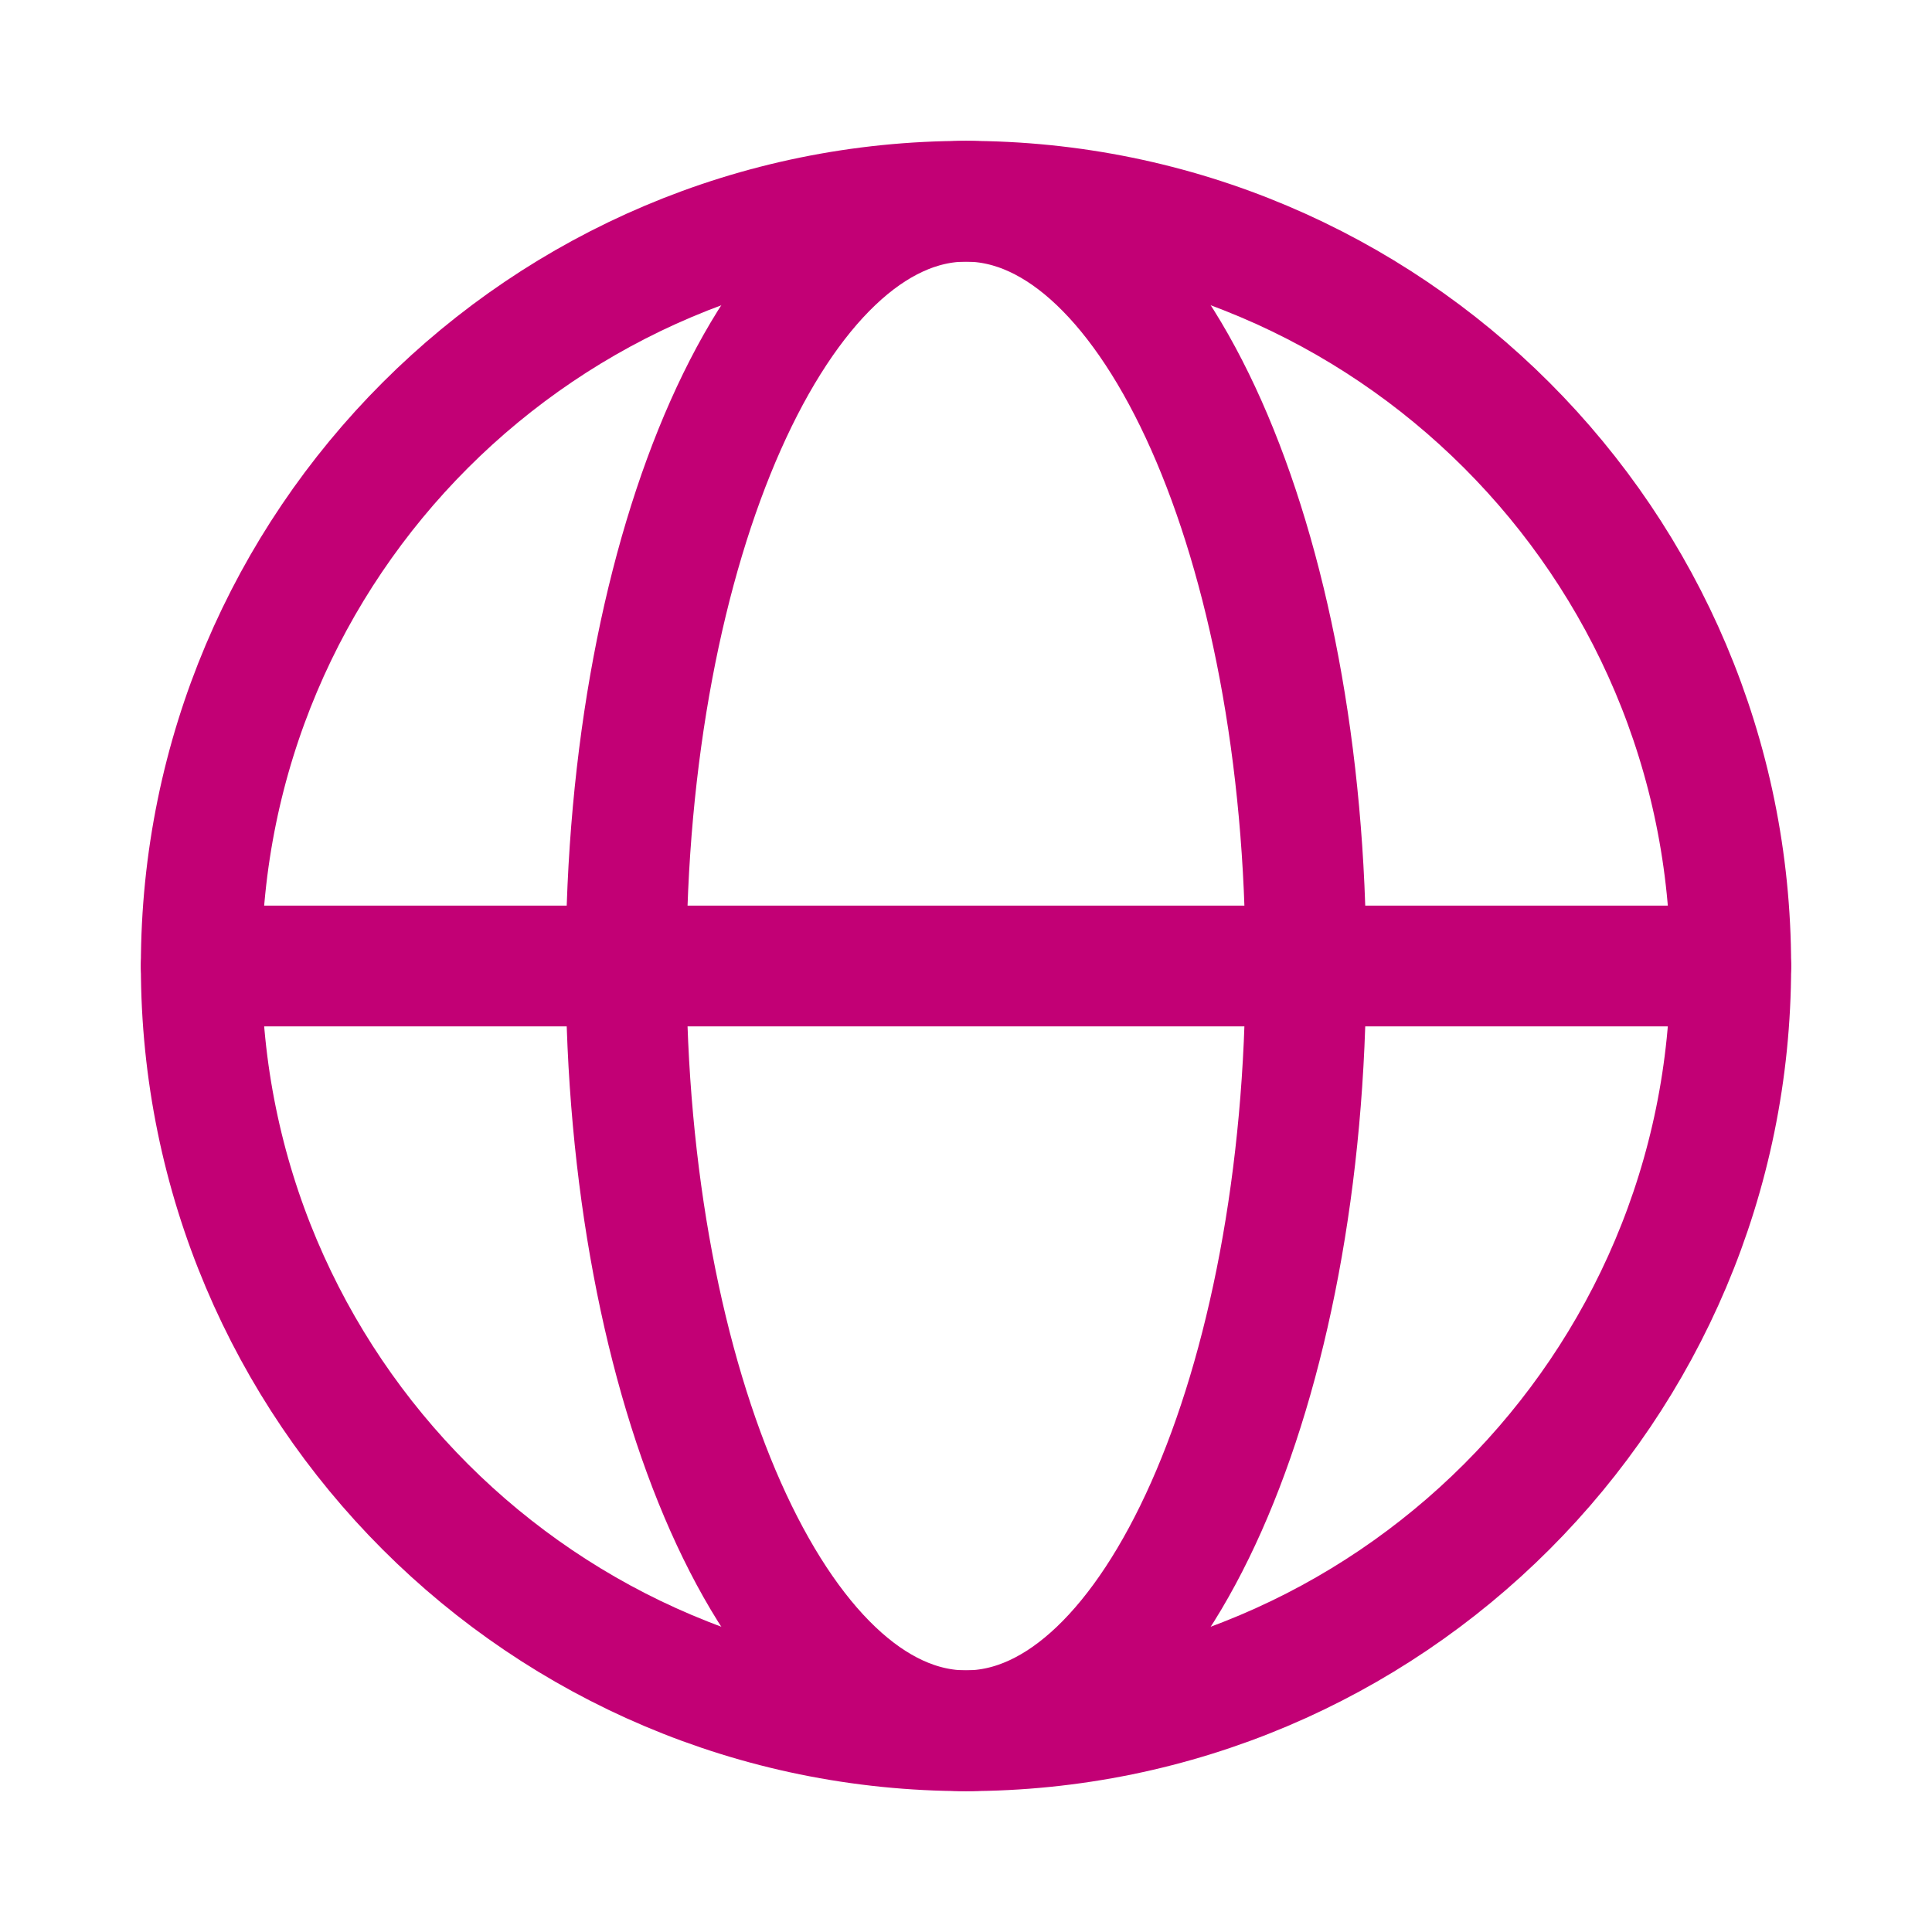 <svg width="48" height="48" viewBox="0 0 48 48" fill="none" xmlns="http://www.w3.org/2000/svg">
<path d="M24 43C34.493 43 43 34.493 43 24C43 13.507 34.493 5 24 5C13.507 5 5 13.507 5 24C5 34.493 13.507 43 24 43Z" stroke="#C20075" stroke-width="3" stroke-linecap="round" stroke-linejoin="round"/>
<path d="M24 43C28.664 43 32.444 34.493 32.444 24C32.444 13.507 28.664 5 24 5C19.336 5 15.555 13.507 15.555 24C15.555 34.493 19.336 43 24 43Z" stroke="#C20075" stroke-width="3" stroke-linecap="round" stroke-linejoin="round"/>
<path d="M5 24H43" stroke="#C20075" stroke-width="3" stroke-linecap="round" stroke-linejoin="round"/>
</svg>

